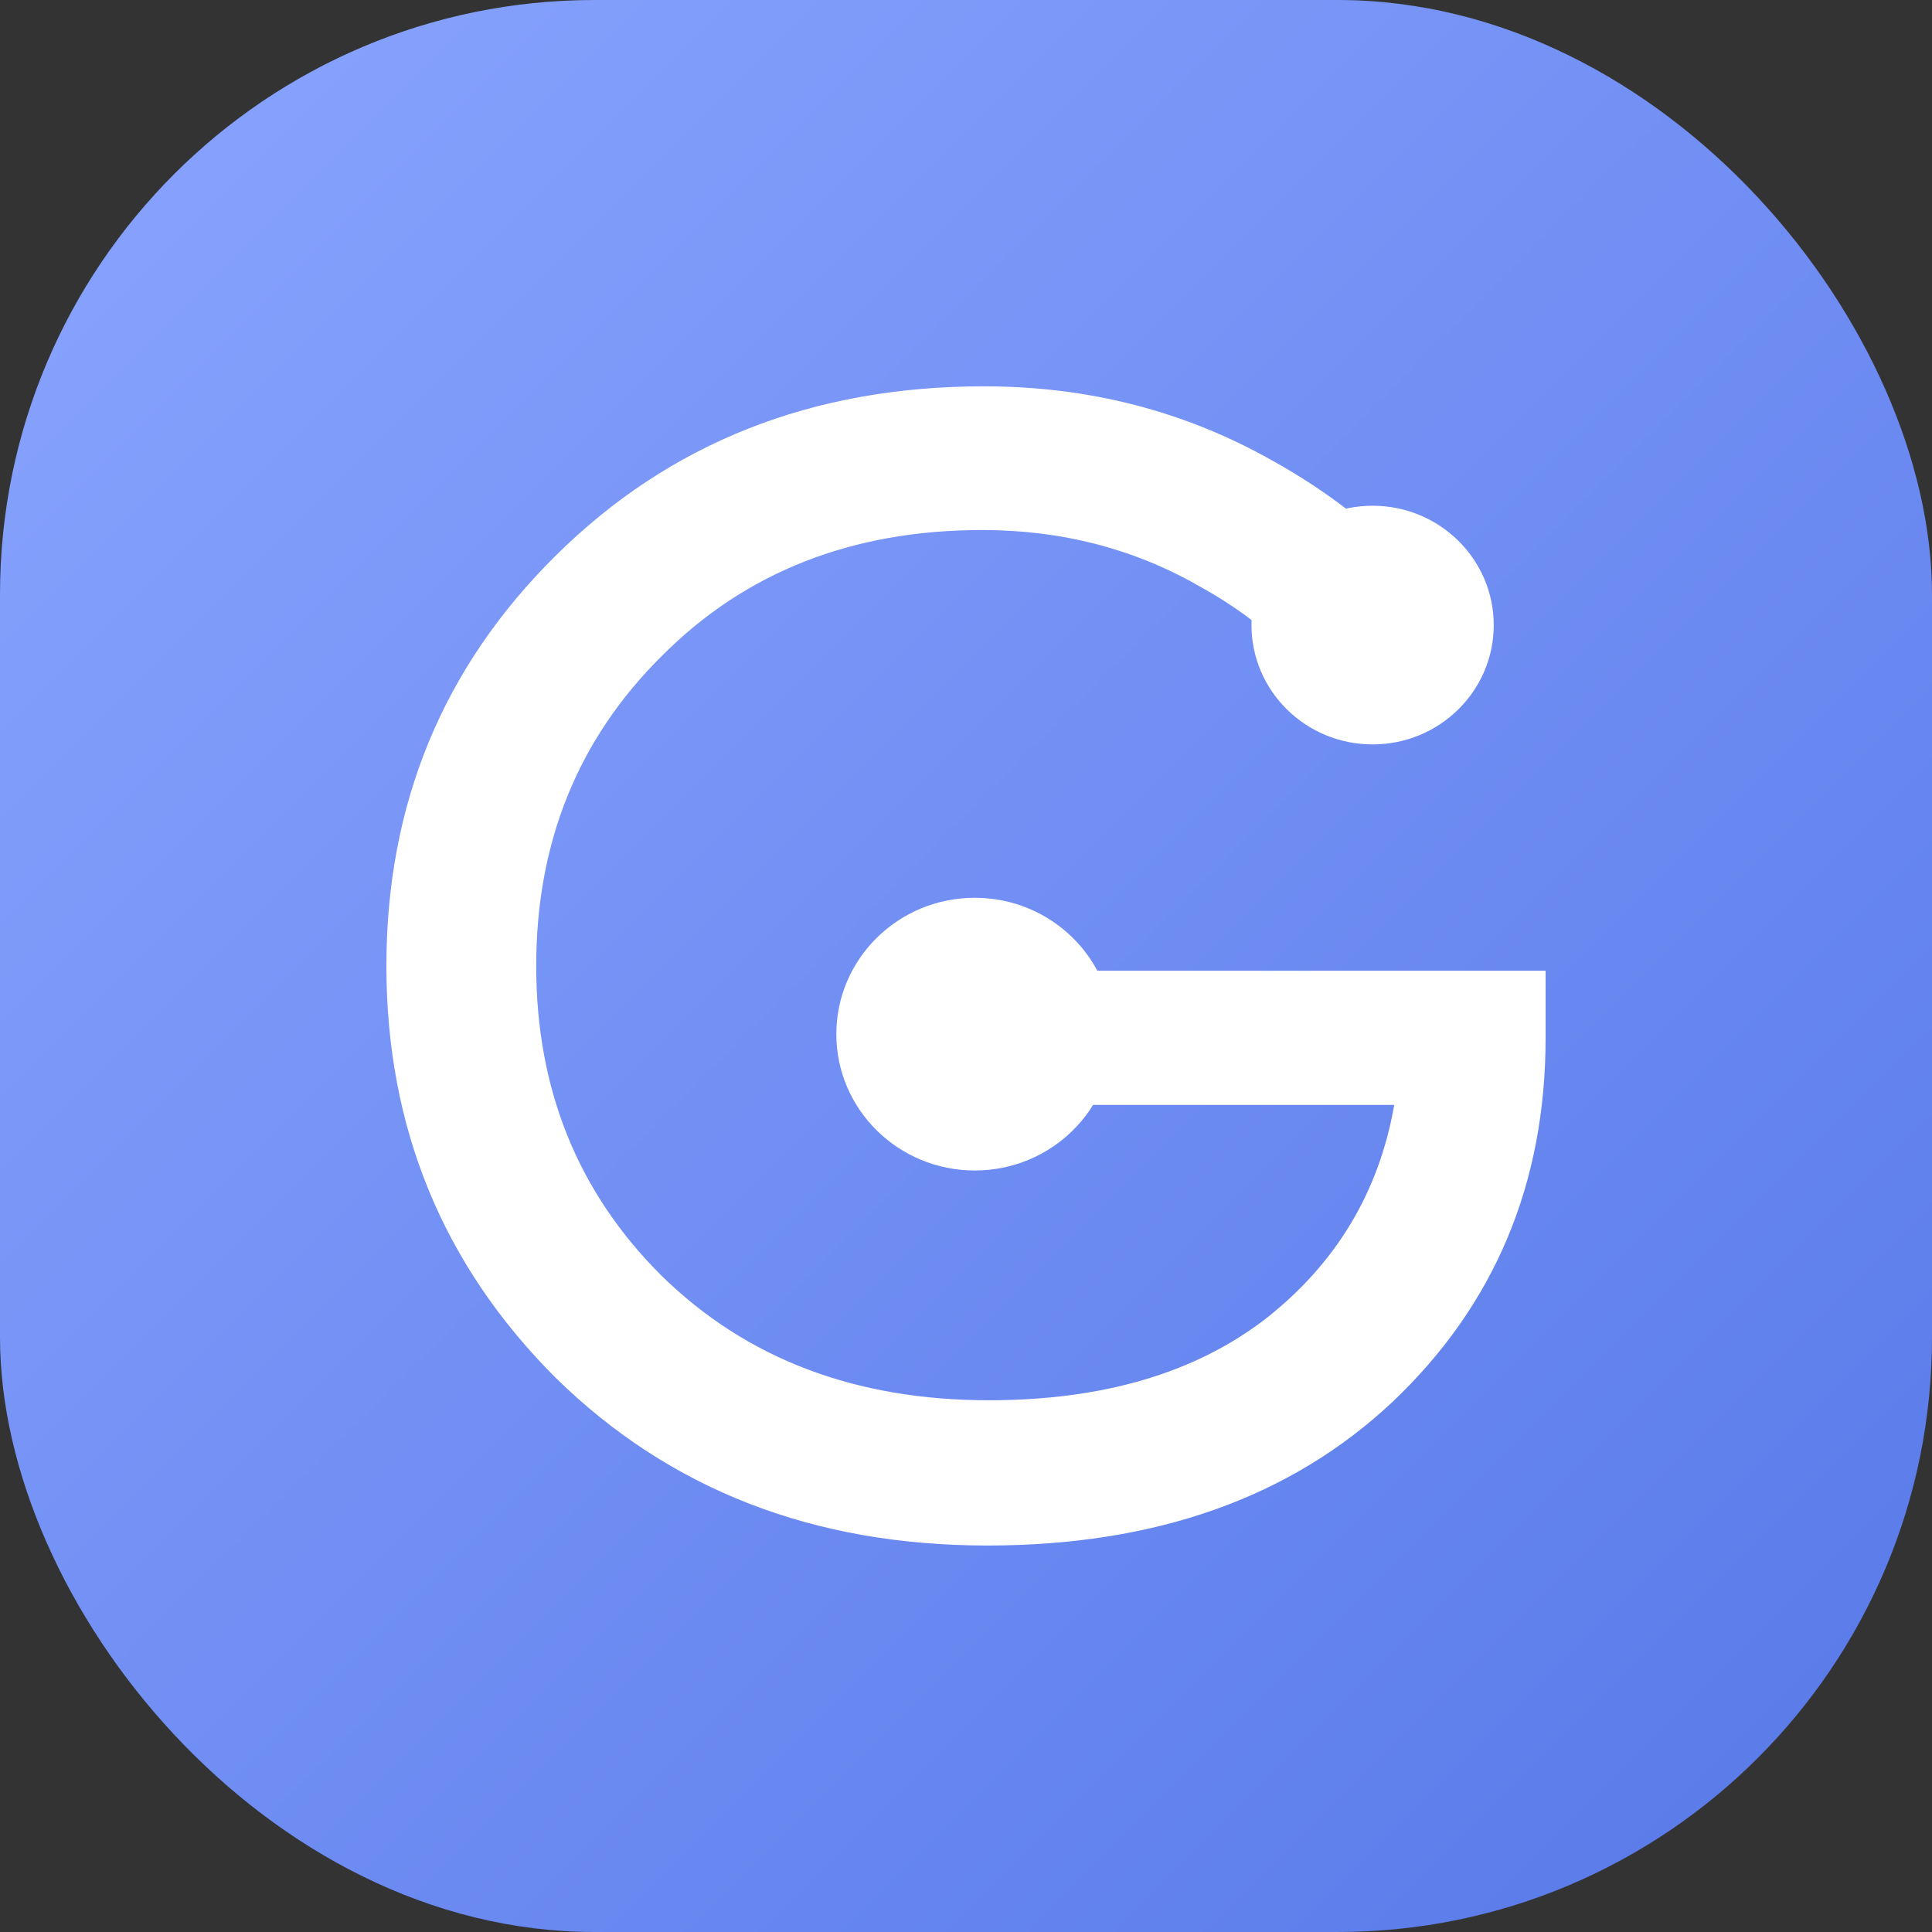 <svg xmlns="http://www.w3.org/2000/svg" width="26" height="26" viewBox="0 0 26 26" fill="none"><rect x="0" y="0" width="26" height="26" fill="#333333" stroke="none"/><script xmlns=""/><script xmlns=""/><script xmlns=""/><script xmlns=""/><script xmlns=""/><script xmlns=""/><script xmlns=""/><script xmlns=""/><script xmlns=""/><script xmlns=""/>
<rect width="26" height="26" rx="8" fill="url(#paint0_linear_872_702)"/>
<path d="M20.8 13.064V13.966C20.8 15.929 20.114 17.562 18.741 18.865C17.368 20.155 15.549 20.799 13.285 20.799C10.948 20.799 9.013 20.047 7.479 18.543C5.96 17.025 5.2 15.177 5.2 12.999C5.2 10.822 5.96 8.981 7.479 7.477C9.013 5.958 10.933 5.199 13.241 5.199C14.658 5.199 15.958 5.536 17.141 6.209C18.324 6.868 19.237 7.742 19.88 8.831L18.127 9.841C17.689 9.024 17.024 8.372 16.133 7.885C15.257 7.384 14.286 7.133 13.219 7.133C11.466 7.133 10.028 7.699 8.903 8.831C7.778 9.948 7.216 11.338 7.216 12.999C7.216 14.661 7.778 16.05 8.903 17.168C10.042 18.285 11.51 18.844 13.307 18.844C14.841 18.844 16.082 18.479 17.032 17.748C17.981 17.003 18.558 16.043 18.763 14.869H13.132V13.064H20.8Z" fill="white"/>
<ellipse cx="13.118" cy="13.917" rx="1.863" ry="1.835" fill="white"/>
<ellipse cx="18.472" cy="8.412" rx="1.63" ry="1.606" fill="white"/>
<defs>
<linearGradient id="paint0_linear_872_702" x1="26" y1="26" x2="7.7486e-07" y2="-7.7486e-07" gradientUnits="userSpaceOnUse">
<stop stop-color="#5778E8"/>
<stop offset="1" stop-color="#8AA5FF"/>
</linearGradient>
</defs>
</svg>